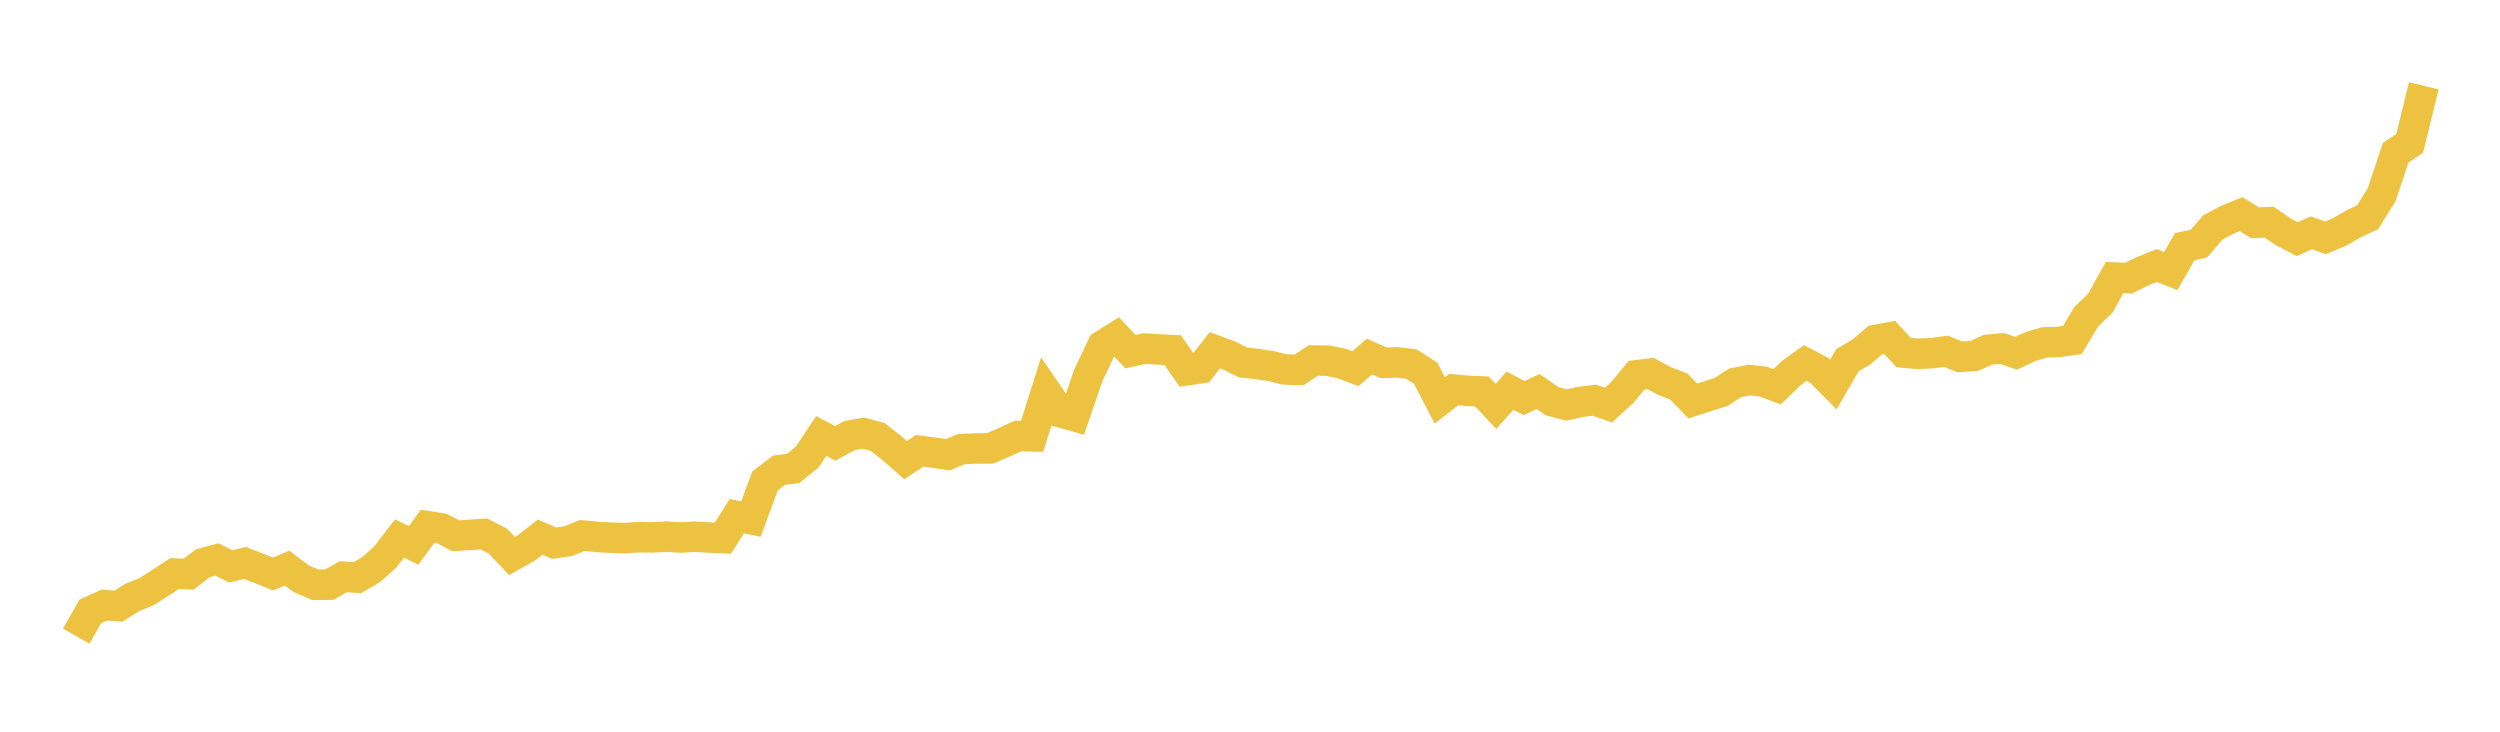 <svg width="164" height="48" xmlns="http://www.w3.org/2000/svg" xmlns:xlink="http://www.w3.org/1999/xlink"><path fill="none" stroke="rgb(237,194,64)" stroke-width="2" d="M5,41.733L5.922,40.114L6.844,39.695L7.766,39.766L8.689,39.182L9.611,38.818L10.533,38.229L11.455,37.623L12.377,37.667L13.299,36.951L14.222,36.7L15.144,37.155L16.066,36.928L16.988,37.288L17.91,37.654L18.832,37.268L19.754,37.962L20.677,38.36L21.599,38.353L22.521,37.831L23.443,37.894L24.365,37.358L25.287,36.526L26.21,35.326L27.132,35.778L28.054,34.52L28.976,34.666L29.898,35.152L30.82,35.088L31.743,35.028L32.665,35.499L33.587,36.472L34.509,35.957L35.431,35.237L36.353,35.635L37.275,35.497L38.198,35.127L39.12,35.22L40.042,35.27L40.964,35.301L41.886,35.241L42.808,35.255L43.731,35.202L44.653,35.263L45.575,35.206L46.497,35.263L47.419,35.301L48.341,33.857L49.263,34.055L50.186,31.548L51.108,30.843L52.03,30.731L52.952,29.985L53.874,28.6L54.796,29.089L55.719,28.579L56.641,28.413L57.563,28.658L58.485,29.378L59.407,30.185L60.329,29.574L61.251,29.694L62.174,29.831L63.096,29.454L64.018,29.423L64.94,29.416L65.862,29.022L66.784,28.6L67.707,28.622L68.629,25.699L69.551,27.045L70.473,27.302L71.395,24.623L72.317,22.671L73.24,22.093L74.162,23.066L75.084,22.863L76.006,22.924L76.928,22.967L77.85,24.29L78.772,24.154L79.695,22.978L80.617,23.315L81.539,23.776L82.461,23.878L83.383,24.018L84.305,24.24L85.228,24.264L86.15,23.652L87.072,23.658L87.994,23.843L88.916,24.189L89.838,23.39L90.76,23.804L91.683,23.771L92.605,23.891L93.527,24.489L94.449,26.266L95.371,25.556L96.293,25.639L97.216,25.679L98.138,26.659L99.06,25.624L99.982,26.115L100.904,25.685L101.826,26.324L102.749,26.568L103.671,26.367L104.593,26.253L105.515,26.575L106.437,25.73L107.359,24.616L108.281,24.502L109.204,25.002L110.126,25.353L111.048,26.306L111.97,26.005L112.892,25.718L113.814,25.121L114.737,24.932L115.659,25.034L116.581,25.372L117.503,24.477L118.425,23.813L119.347,24.297L120.269,25.225L121.192,23.629L122.114,23.087L123.036,22.301L123.958,22.13L124.88,23.13L125.802,23.21L126.725,23.171L127.647,23.044L128.569,23.407L129.491,23.358L130.413,22.944L131.335,22.86L132.257,23.176L133.18,22.743L134.102,22.461L135.024,22.433L135.946,22.303L136.868,20.764L137.79,19.883L138.713,18.207L139.635,18.248L140.557,17.791L141.479,17.418L142.401,17.785L143.323,16.176L144.246,15.985L145.168,14.917L146.09,14.425L147.012,14.048L147.934,14.611L148.856,14.575L149.778,15.208L150.701,15.69L151.623,15.27L152.545,15.604L153.467,15.223L154.389,14.686L155.311,14.26L156.234,12.78L157.156,10.021L158.078,9.4L159,5.63"></path></svg>